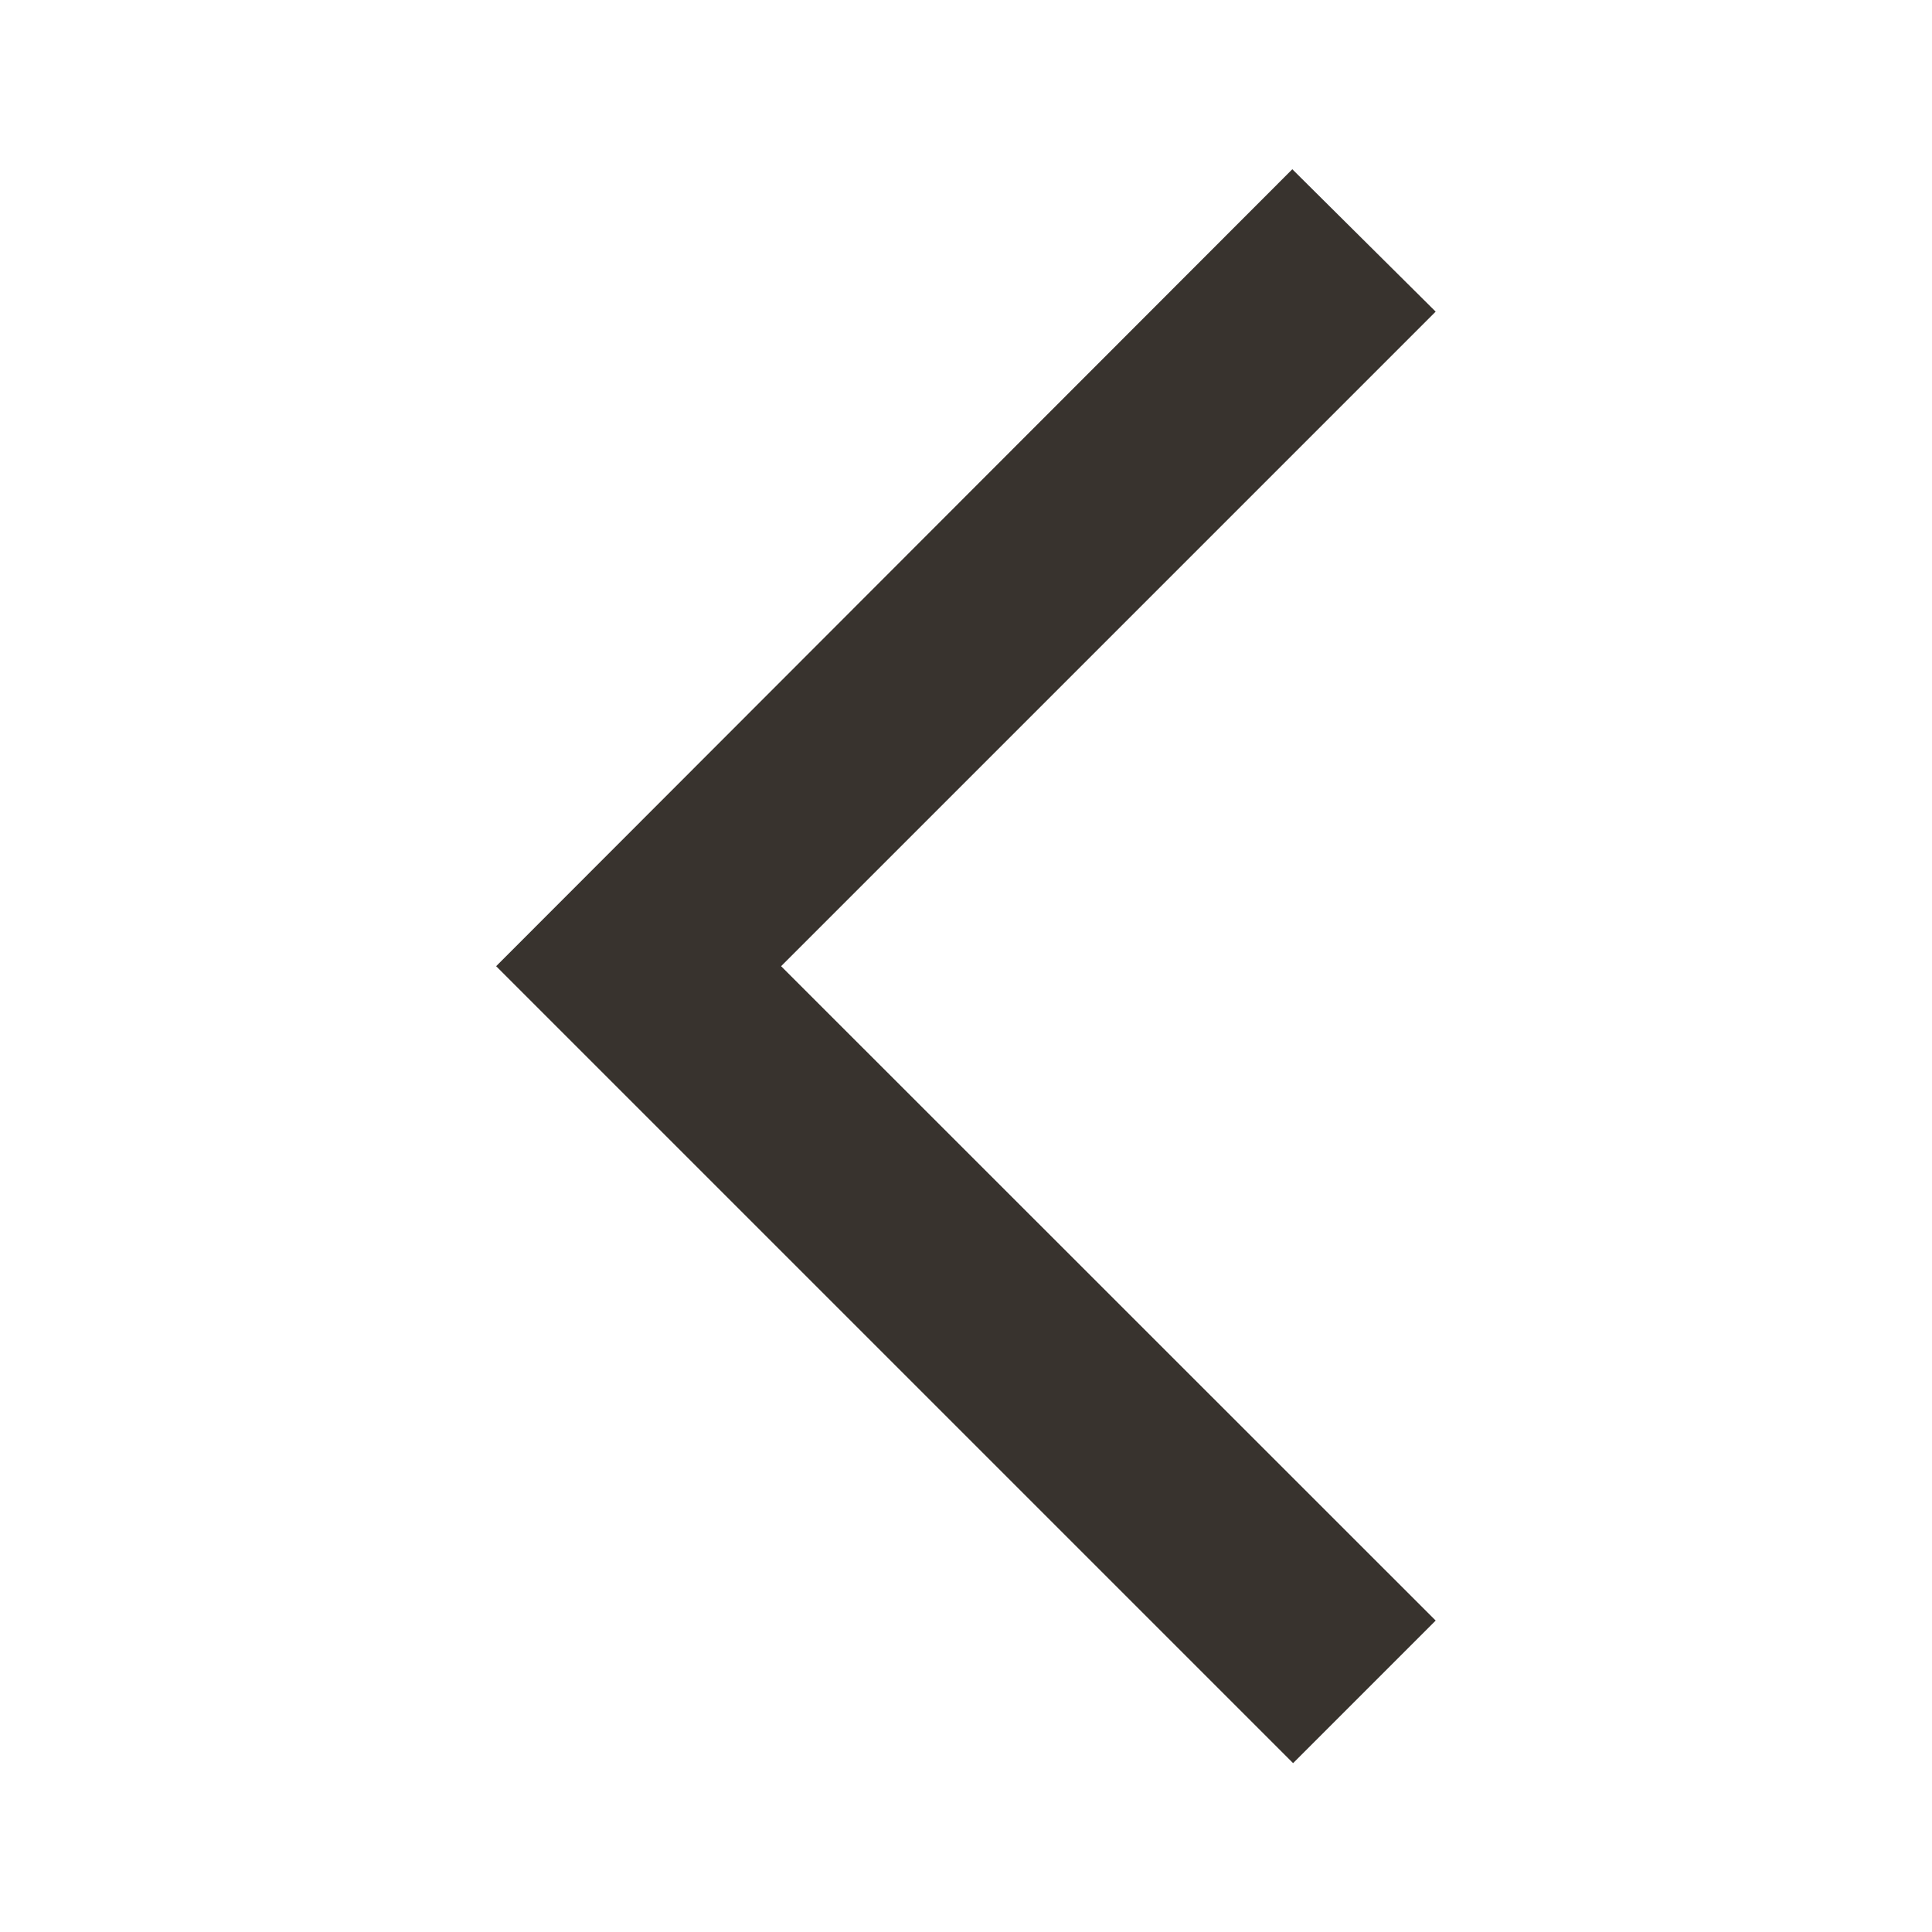<svg width="10" height="10" viewBox="0 0 10 10" fill="none" xmlns="http://www.w3.org/2000/svg">
<path d="M7.431 1.613L6.689 0.876L2.568 5.001L6.693 9.126L7.431 8.388L4.043 5.001L7.431 1.613Z" fill="#38332E"/>
</svg>
